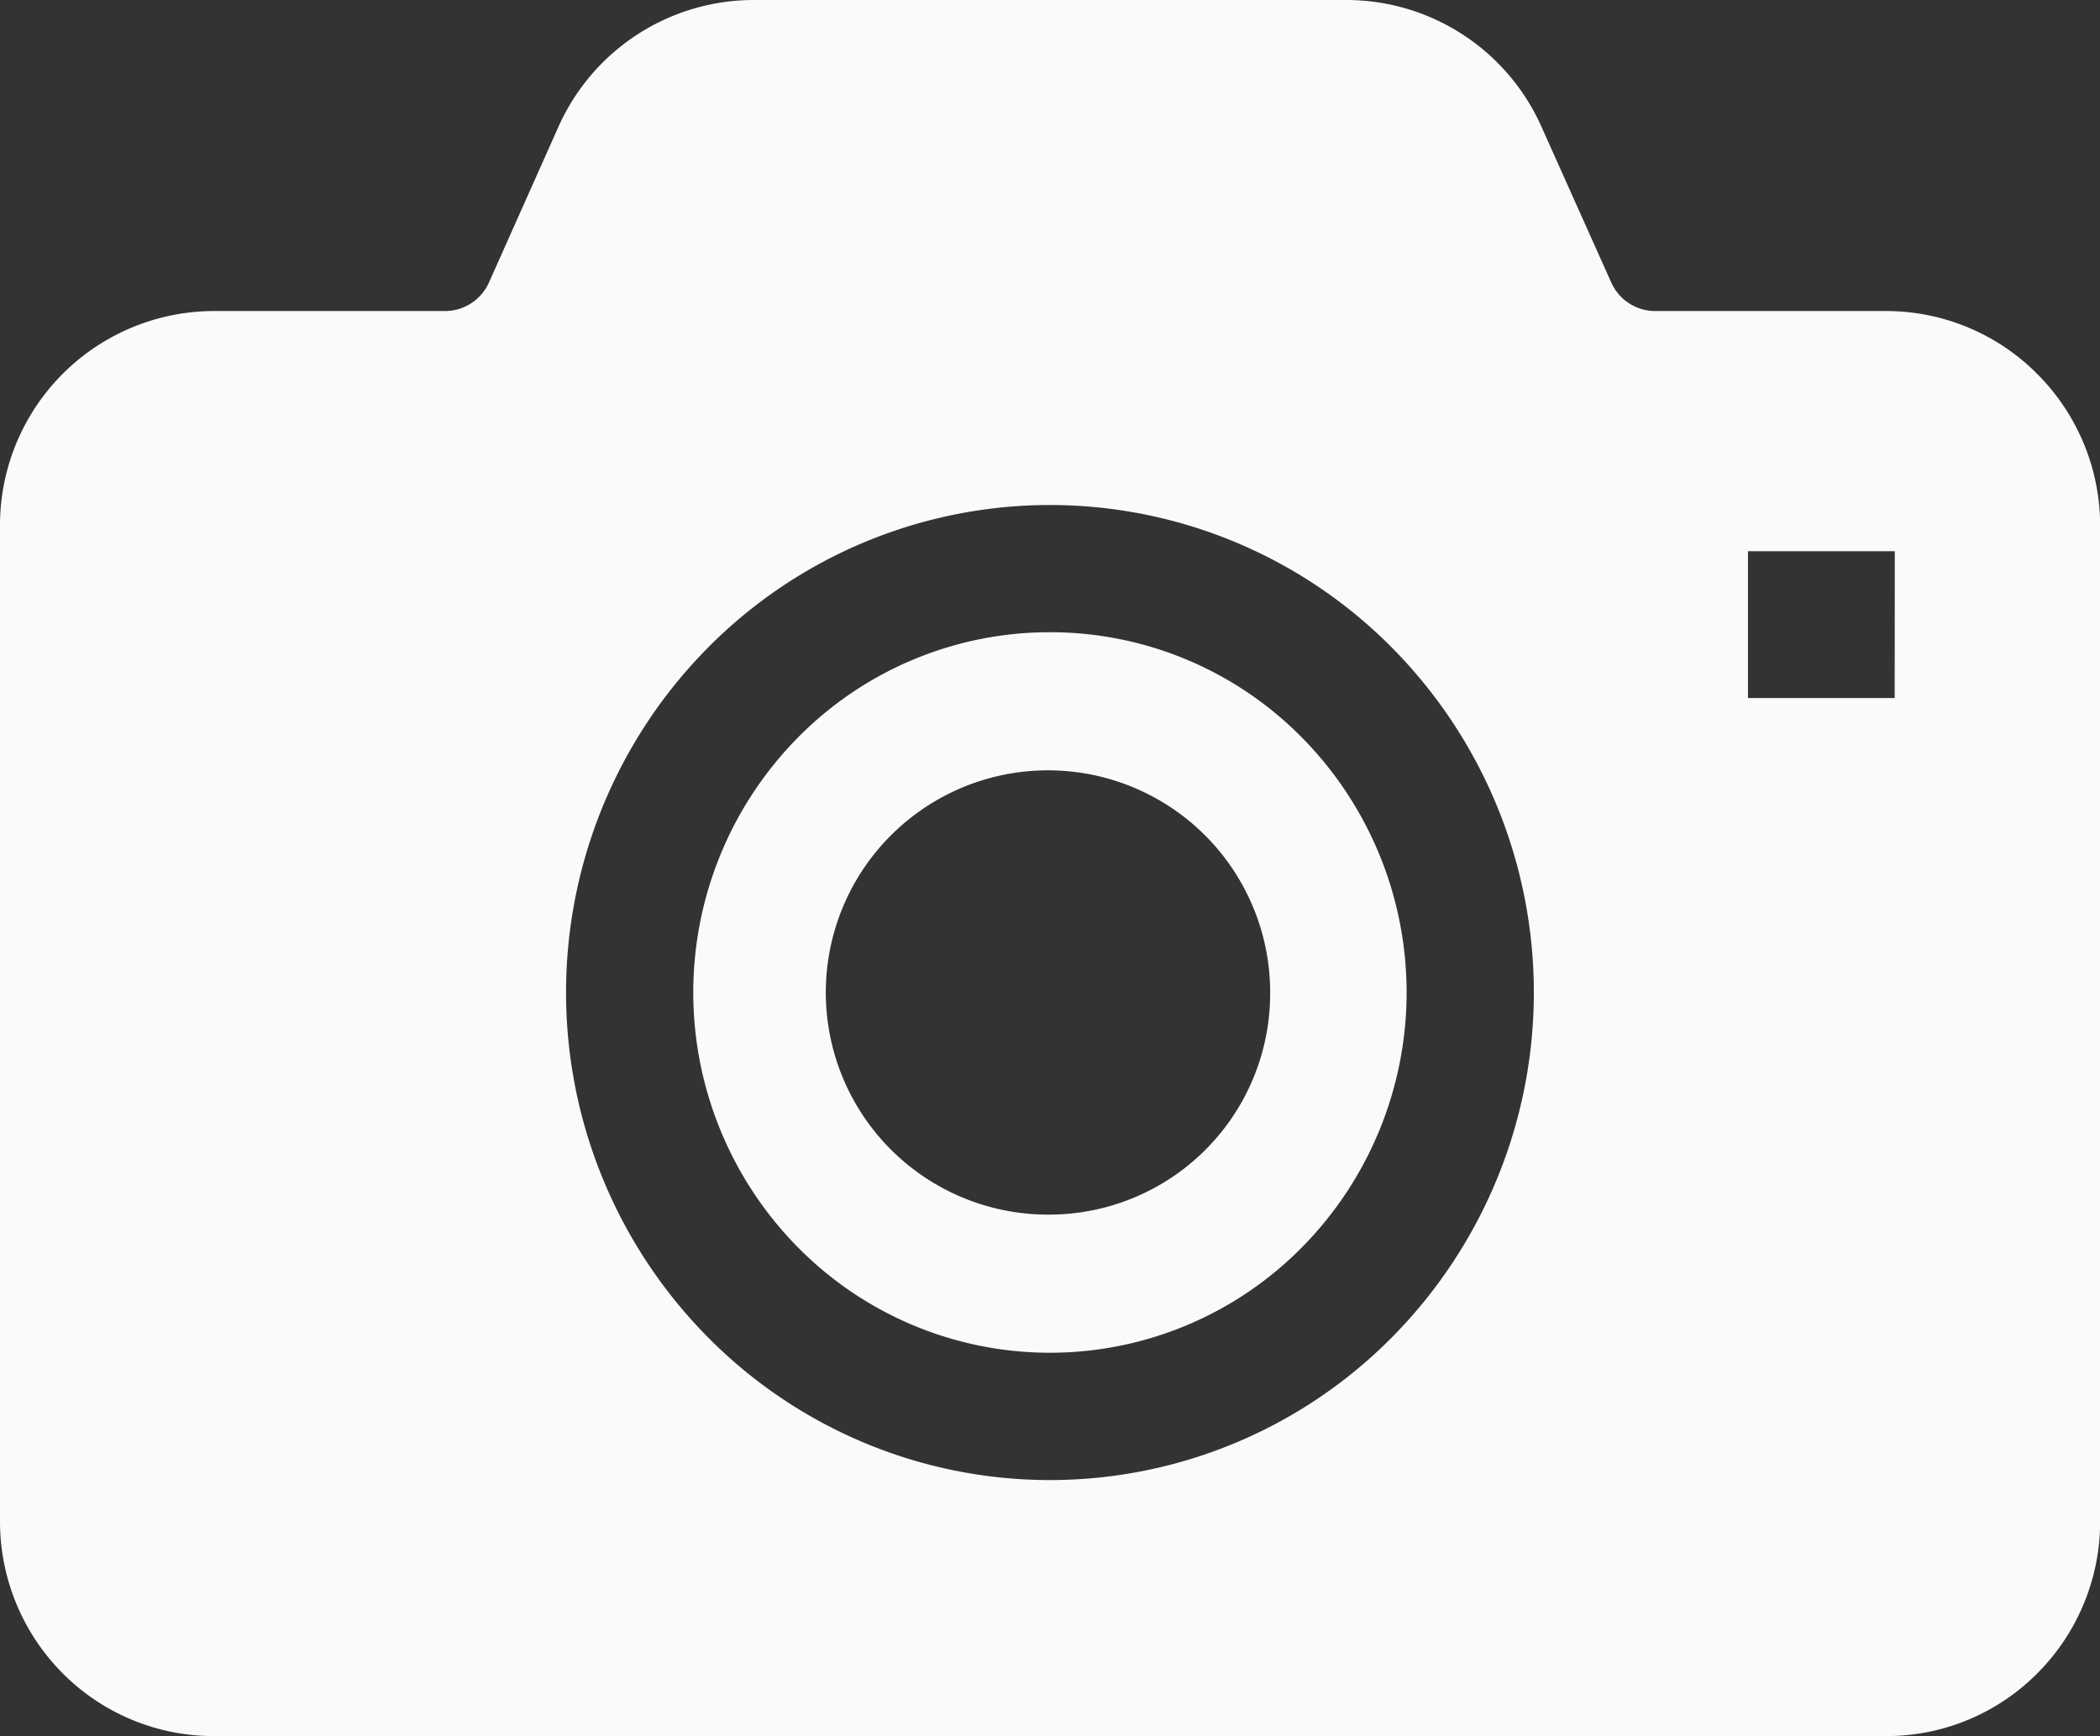 <svg xmlns="http://www.w3.org/2000/svg" width="61.031" height="50.463"><rect width="100%" height="100%" fill="#333333" stroke="none"/><path data-name="パス 33" d="M30.514 18.377a10.269 10.269 0 0 0-7.324 3.061 10.545 10.545 0 0 0 0 14.819 10.286 10.286 0 0 0 14.647 0 10.544 10.544 0 0 0 0-14.819 10.269 10.269 0 0 0-7.323-3.061Zm0 16.928a6.457 6.457 0 1 1 6.4-6.456 6.427 6.427 0 0 1-6.4 6.456Z" fill="#fafafa"/><path data-name="パス 34" d="M59.216 10.879a6.188 6.188 0 0 0-4.4-1.838H48.1a1.4 1.4 0 0 1-1.28-.845L44.8 3.687A6.21 6.21 0 0 0 39.131 0H21.9a6.217 6.217 0 0 0-5.671 3.687l-2.012 4.509a1.4 1.4 0 0 1-1.279.845H6.212A6.228 6.228 0 0 0 0 15.287V44.22a6.258 6.258 0 0 0 1.811 4.408 6.192 6.192 0 0 0 4.4 1.835H54.82a6.177 6.177 0 0 0 4.4-1.835 6.241 6.241 0 0 0 1.815-4.408V15.287a6.24 6.24 0 0 0-1.819-4.408ZM40.464 38.861a13.979 13.979 0 0 1-19.9 0 14.243 14.243 0 0 1 0-20.025 13.987 13.987 0 0 1 19.9 0 14.243 14.243 0 0 1 0 20.025Zm14.6-18.571H50.8v-4.268h4.267Z" fill="#fafafa"/></svg>